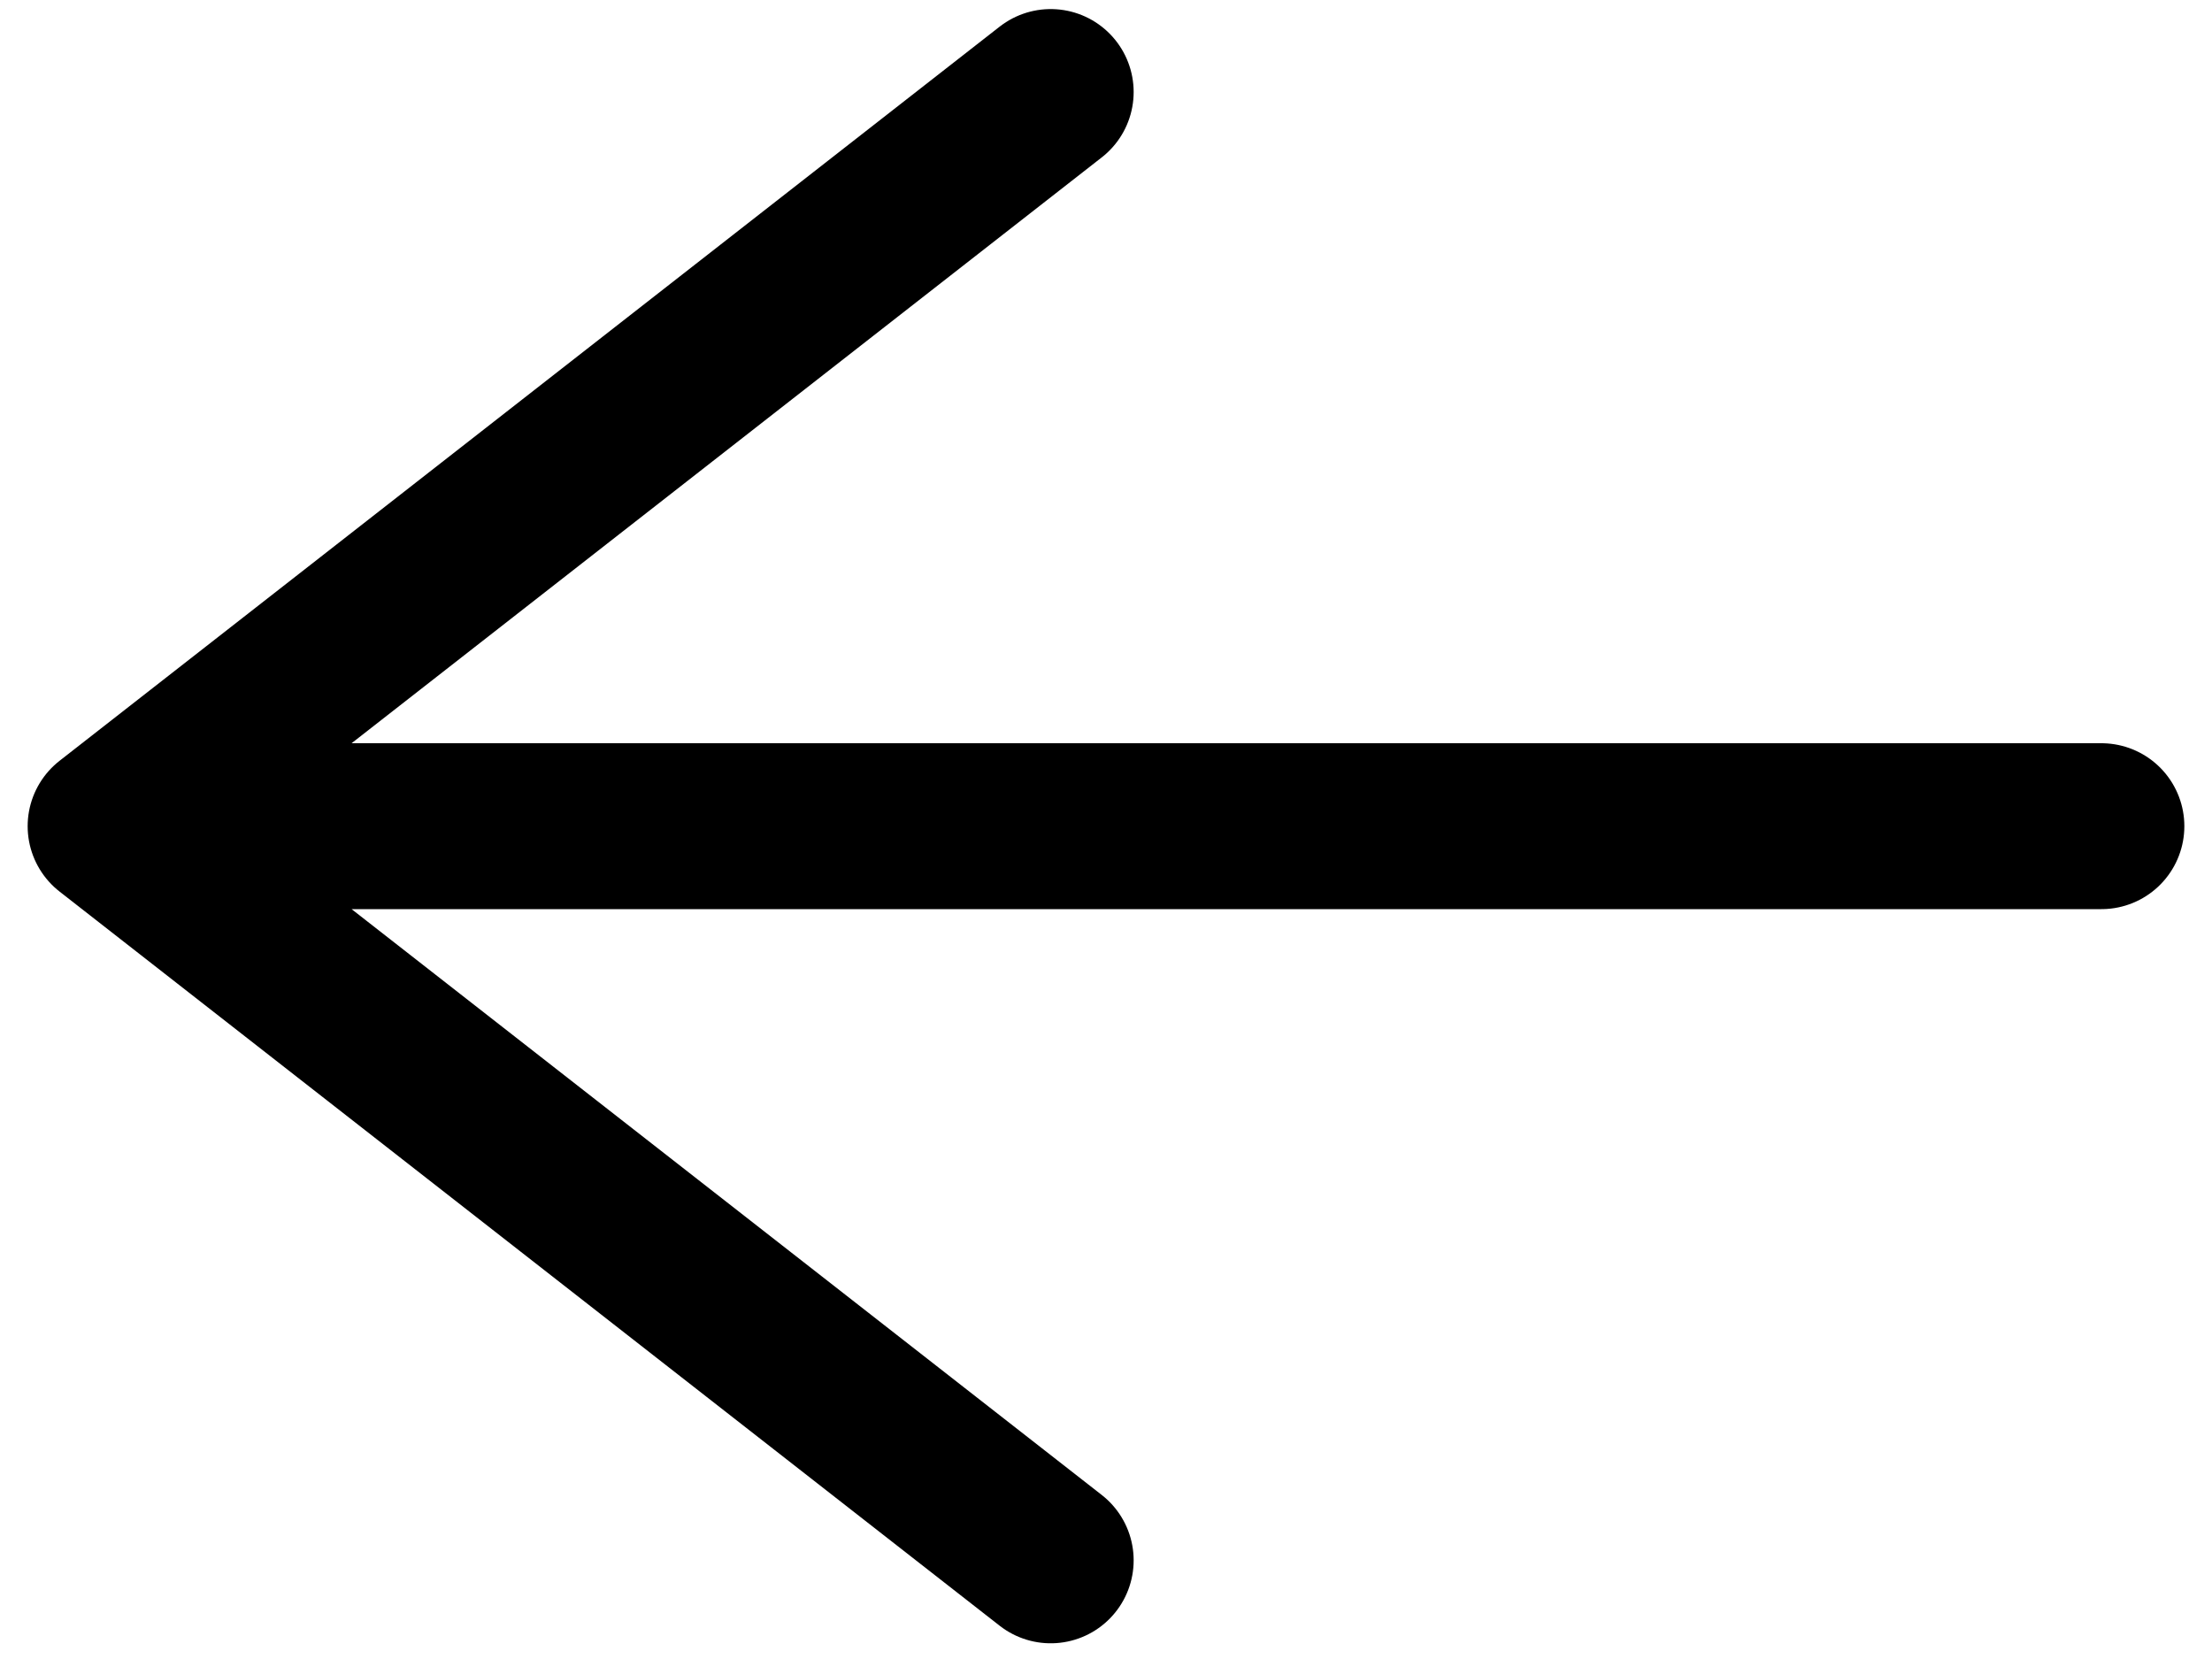 <svg width="20" height="15" viewBox="0 0 20 15" fill="none" xmlns="http://www.w3.org/2000/svg">
<path d="M19 7.47H1M1 7.47L9.5 0.832M1 7.47L9.5 14.108" stroke="black" stroke-width="1.5" stroke-linecap="round" stroke-linejoin="round"/>
</svg>
